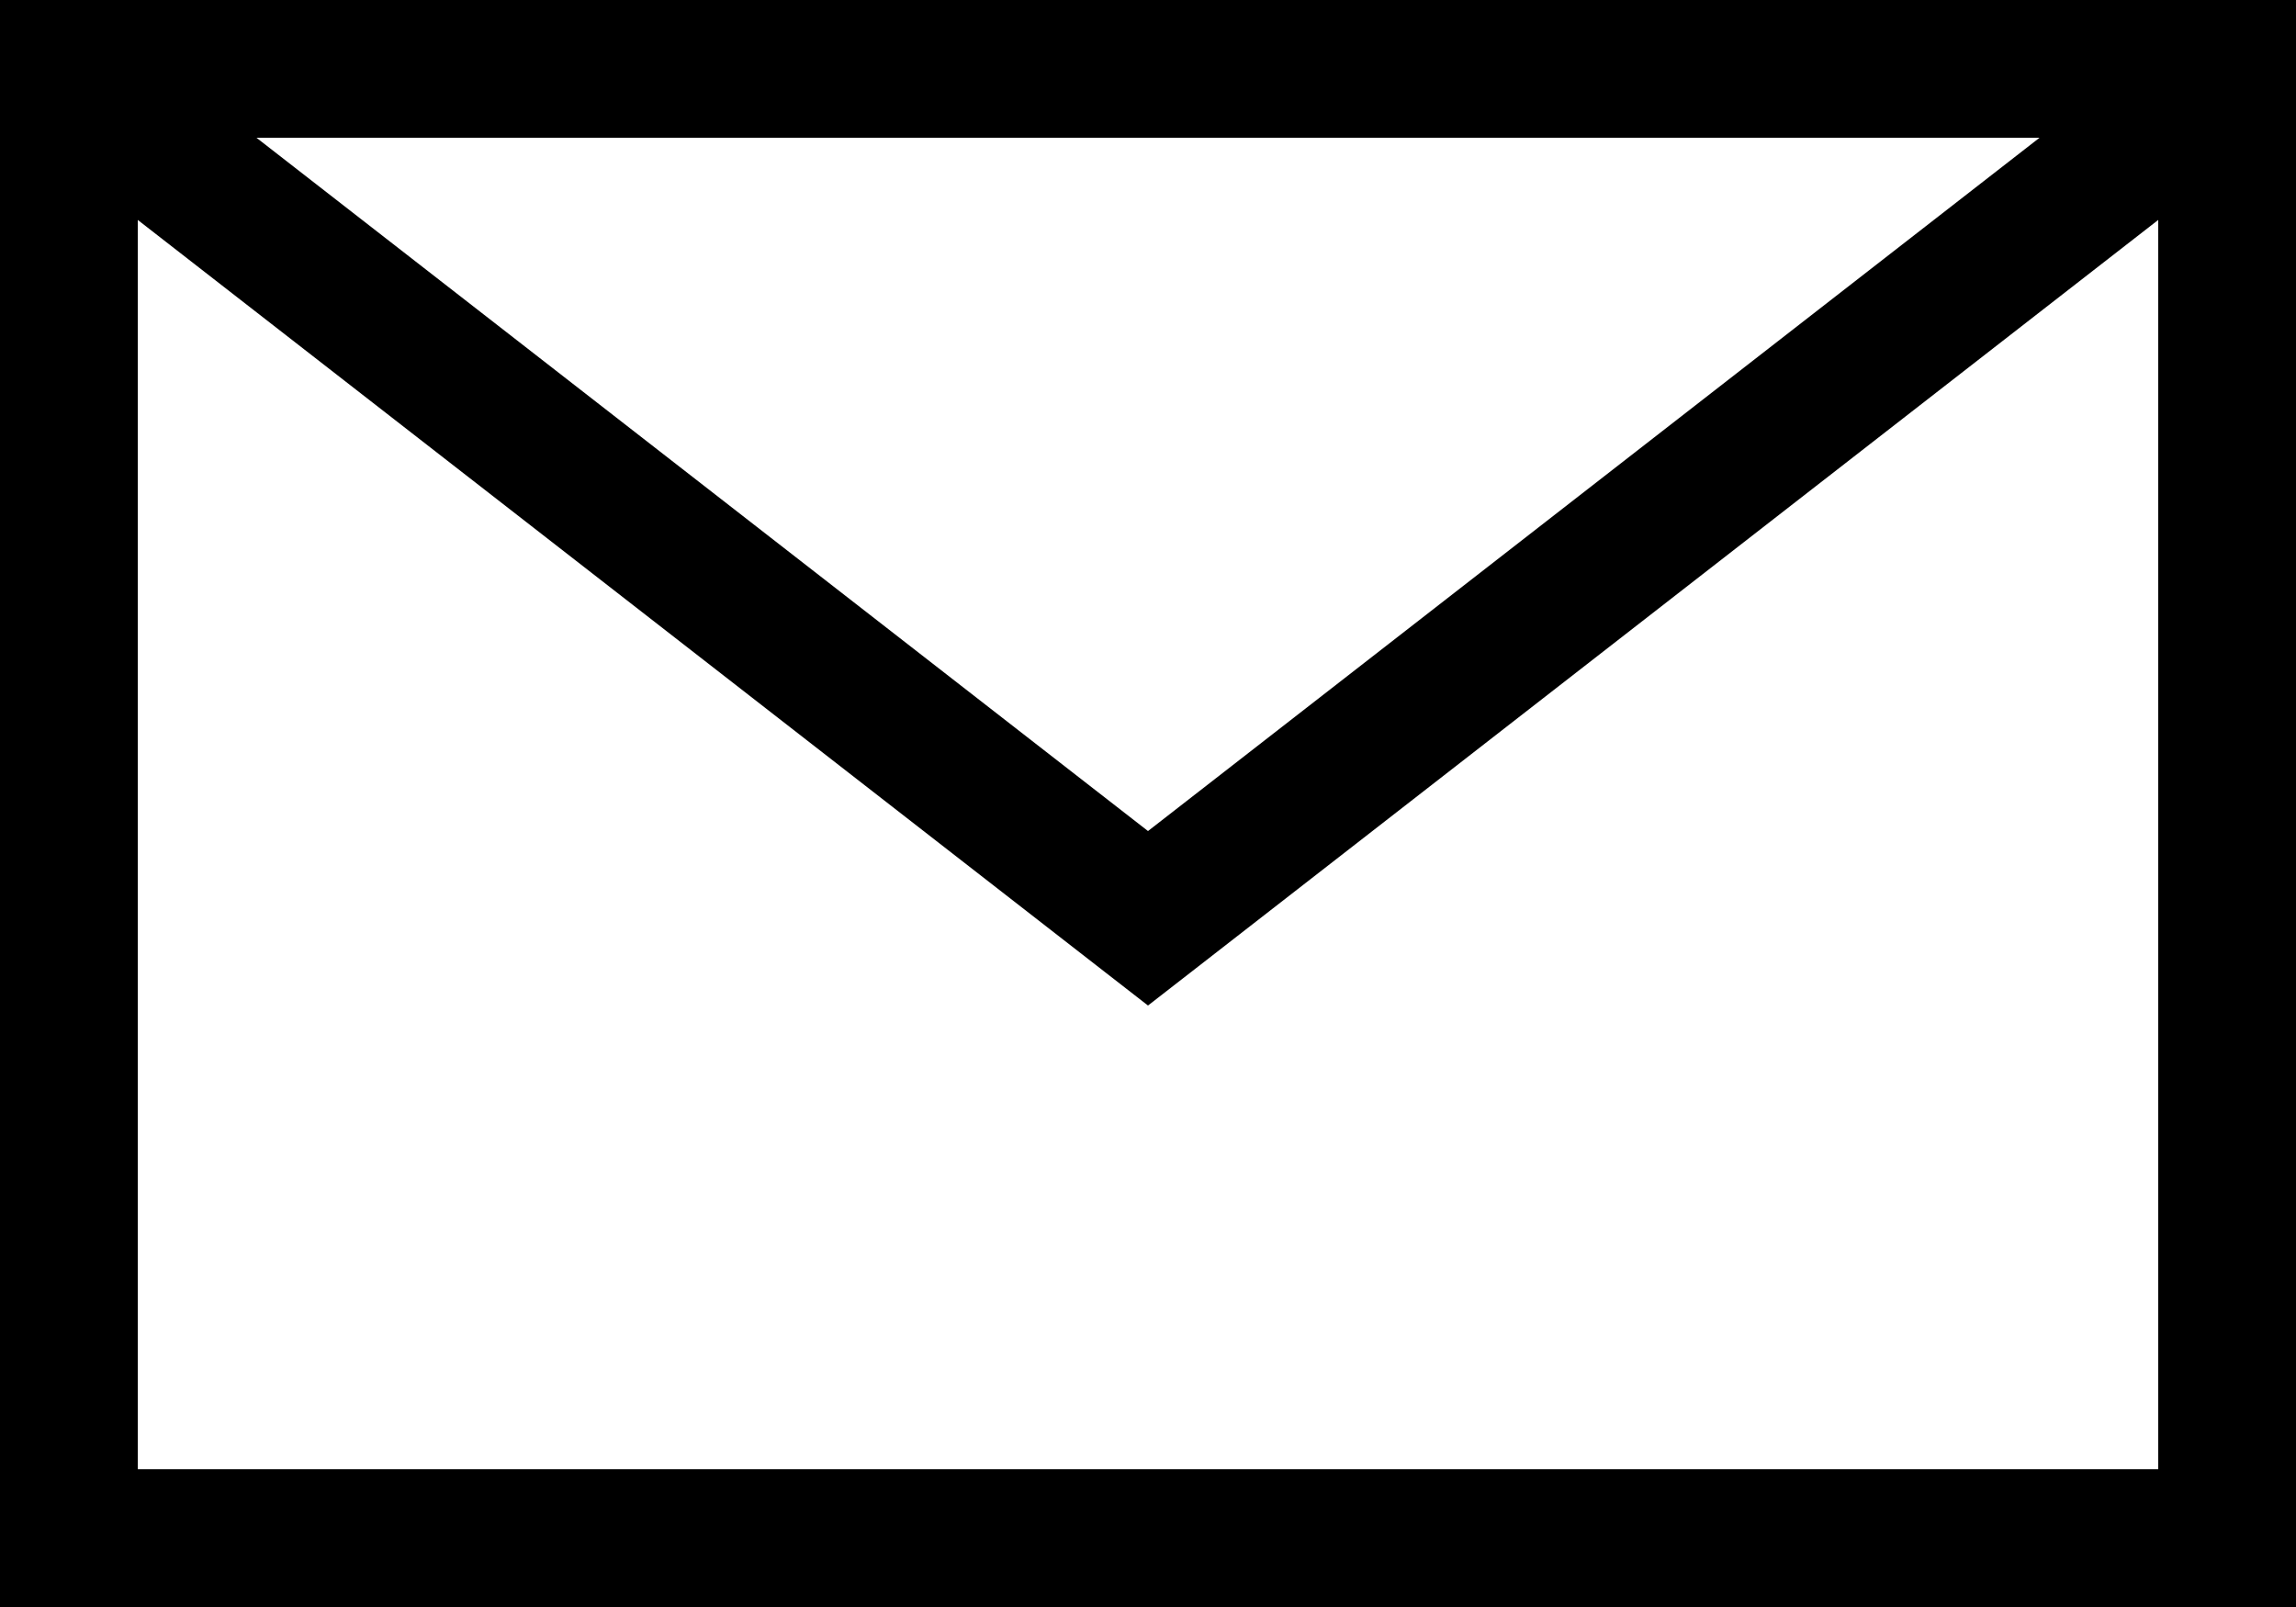 <svg width="20" height="14" viewBox="0 0 20 14" fill="none" xmlns="http://www.w3.org/2000/svg">
<path fill-rule="evenodd" clip-rule="evenodd" d="M17.766 1.2H2.234L10 7.24L17.766 1.2ZM1.2 1.916V12.8H18.8V1.916L10.368 8.474L10 8.76L9.632 8.474L1.2 1.916ZM0 0H1.2H18.8H20V1.2V12.8V14H18.8H1.2H0V12.8V1.2V0Z" fill="black"/>
</svg>
